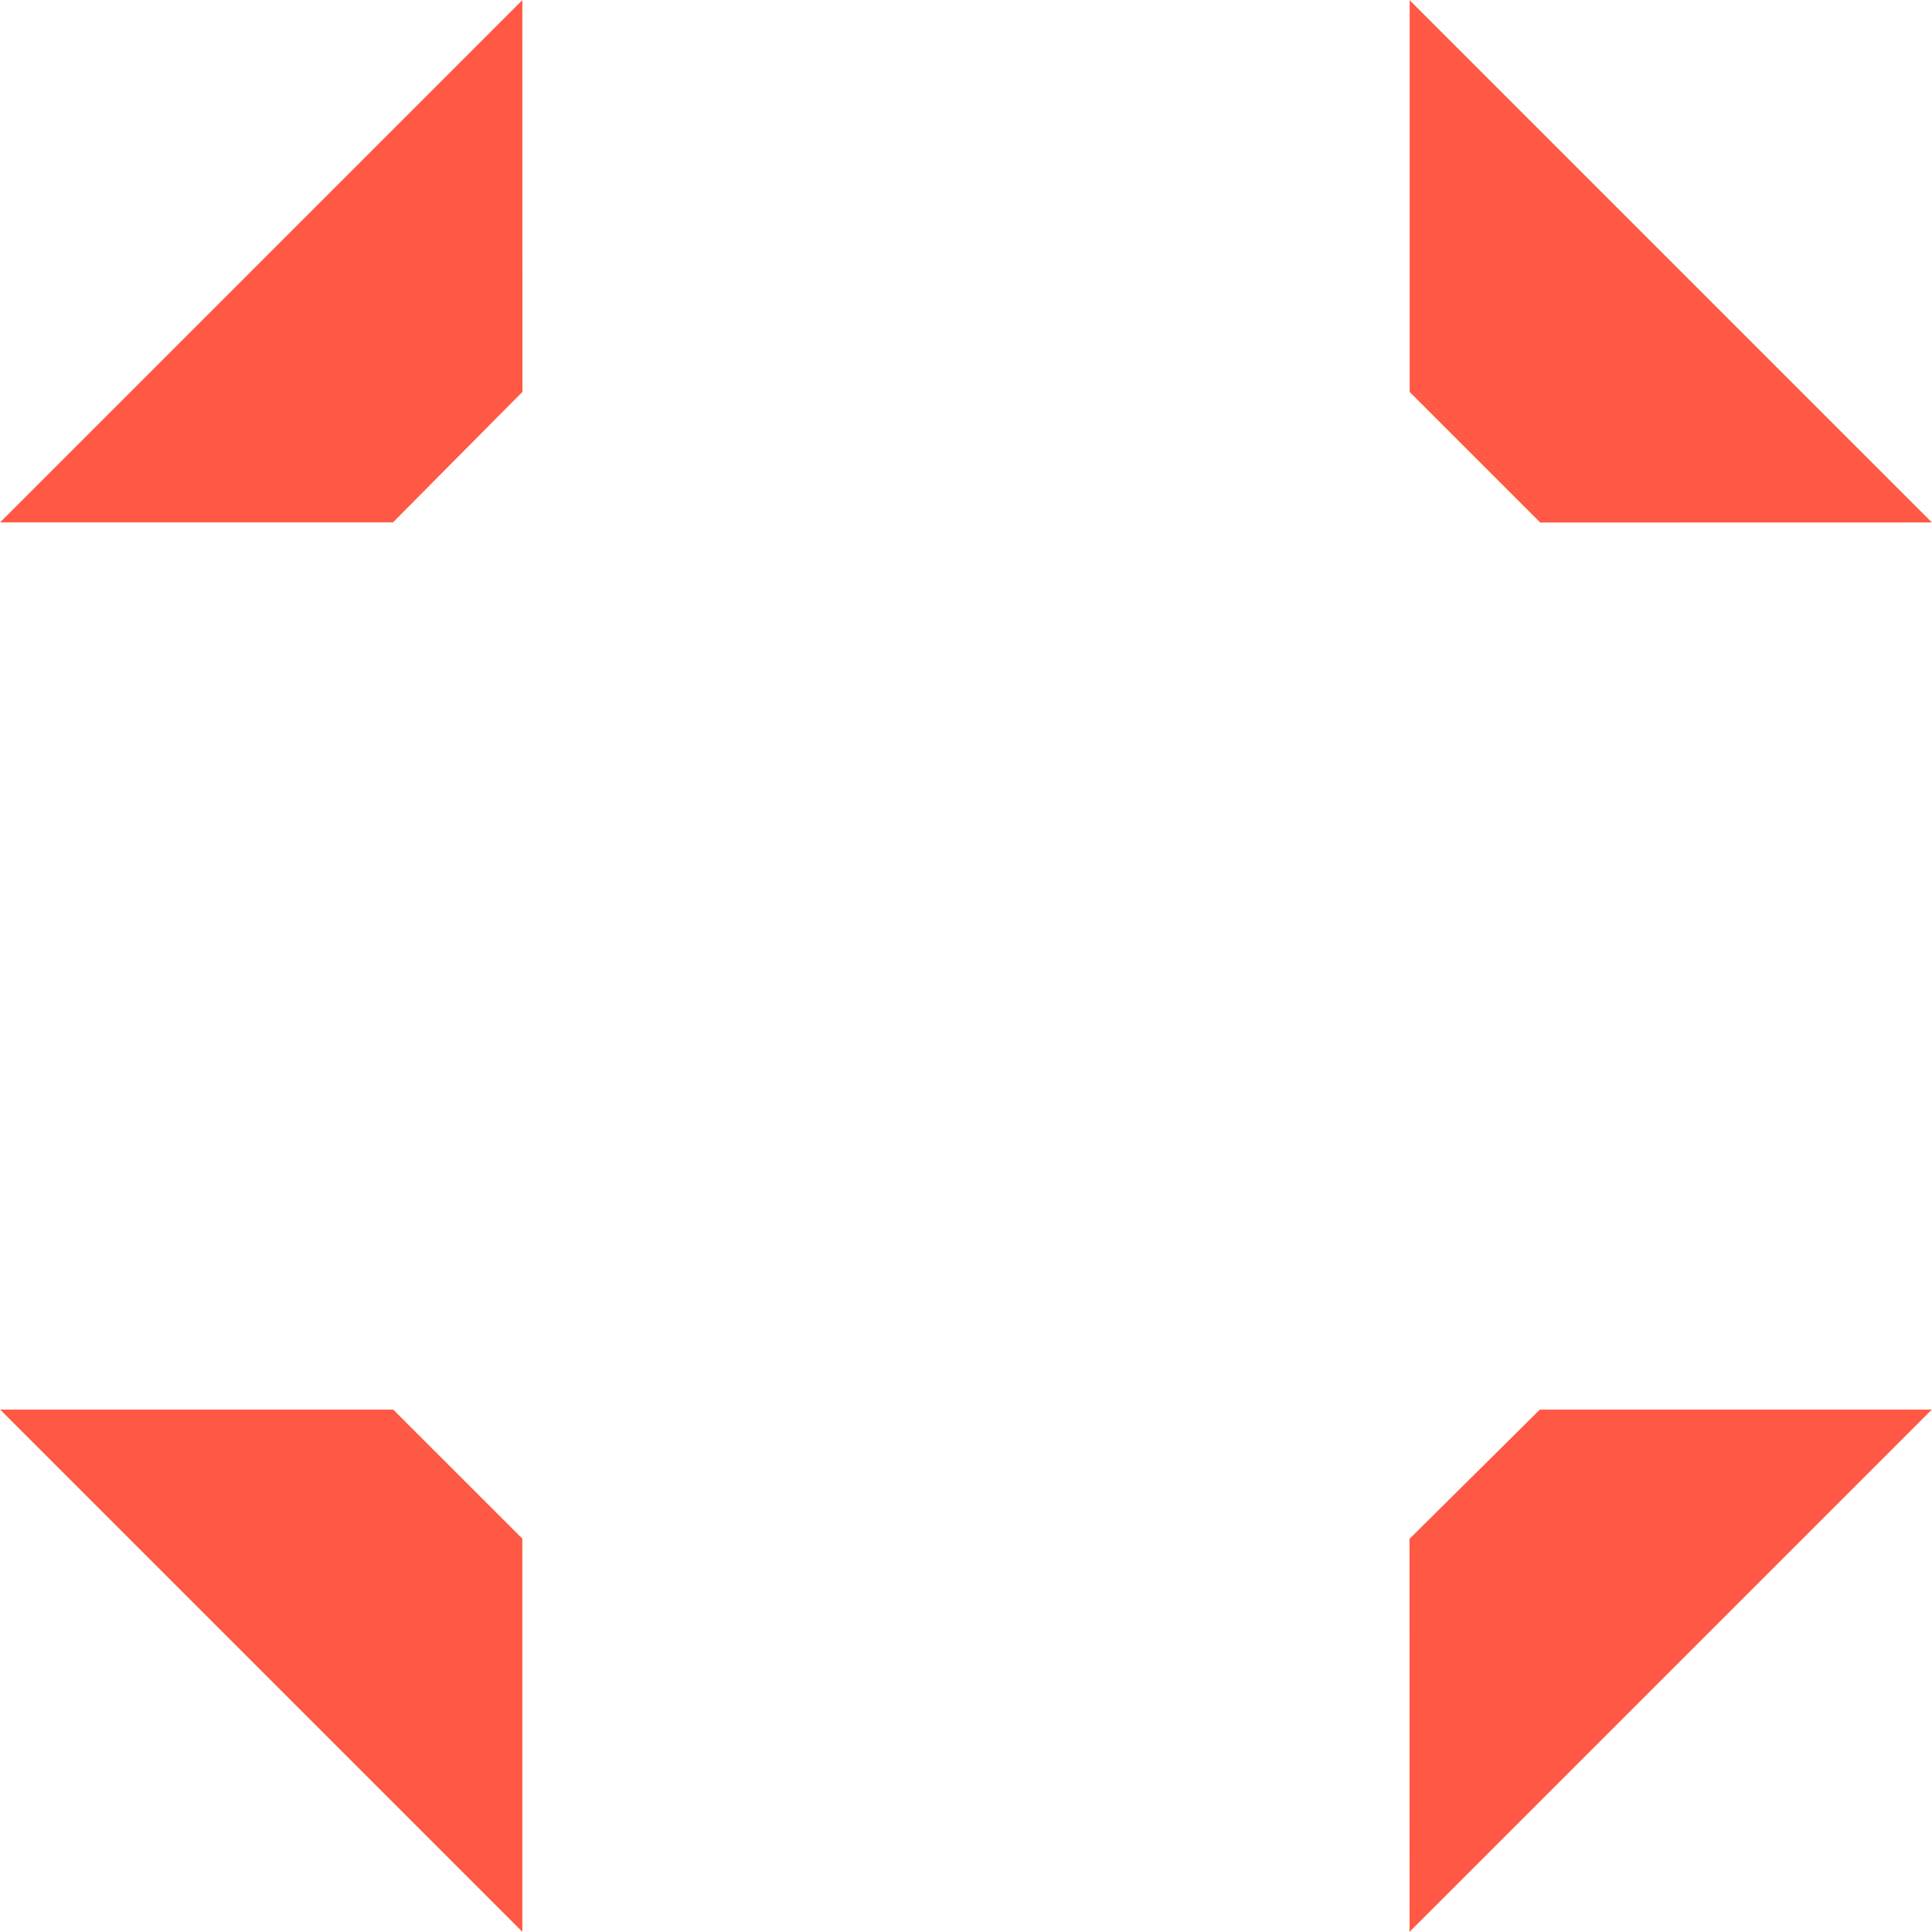 <?xml version="1.0" encoding="UTF-8"?>
<svg xmlns="http://www.w3.org/2000/svg" width="21.826" height="21.825" viewBox="0 0 21.826 21.825">
  <path d="M350.394,23.972l-1.459-1.458h-4.441l5.9,5.9Z" transform="translate(-344.493 -6.59)" fill="#ff5946"></path>
  <path d="M360.383,28.414l5.9-5.9h-4.428l-1.473,1.461Z" transform="translate(-344.459 -6.59)" fill="#ff5946"></path>
  <path d="M366.284,12.526l-5.9-5.9v4.426l1.475,1.475Z" transform="translate(-344.459 -6.624)" fill="#ff5946"></path>
  <path d="M350.394,6.625l-5.9,5.9h4.439l1.462-1.474Z" transform="translate(-344.493 -6.624)" fill="#ff5946"></path>
</svg>
